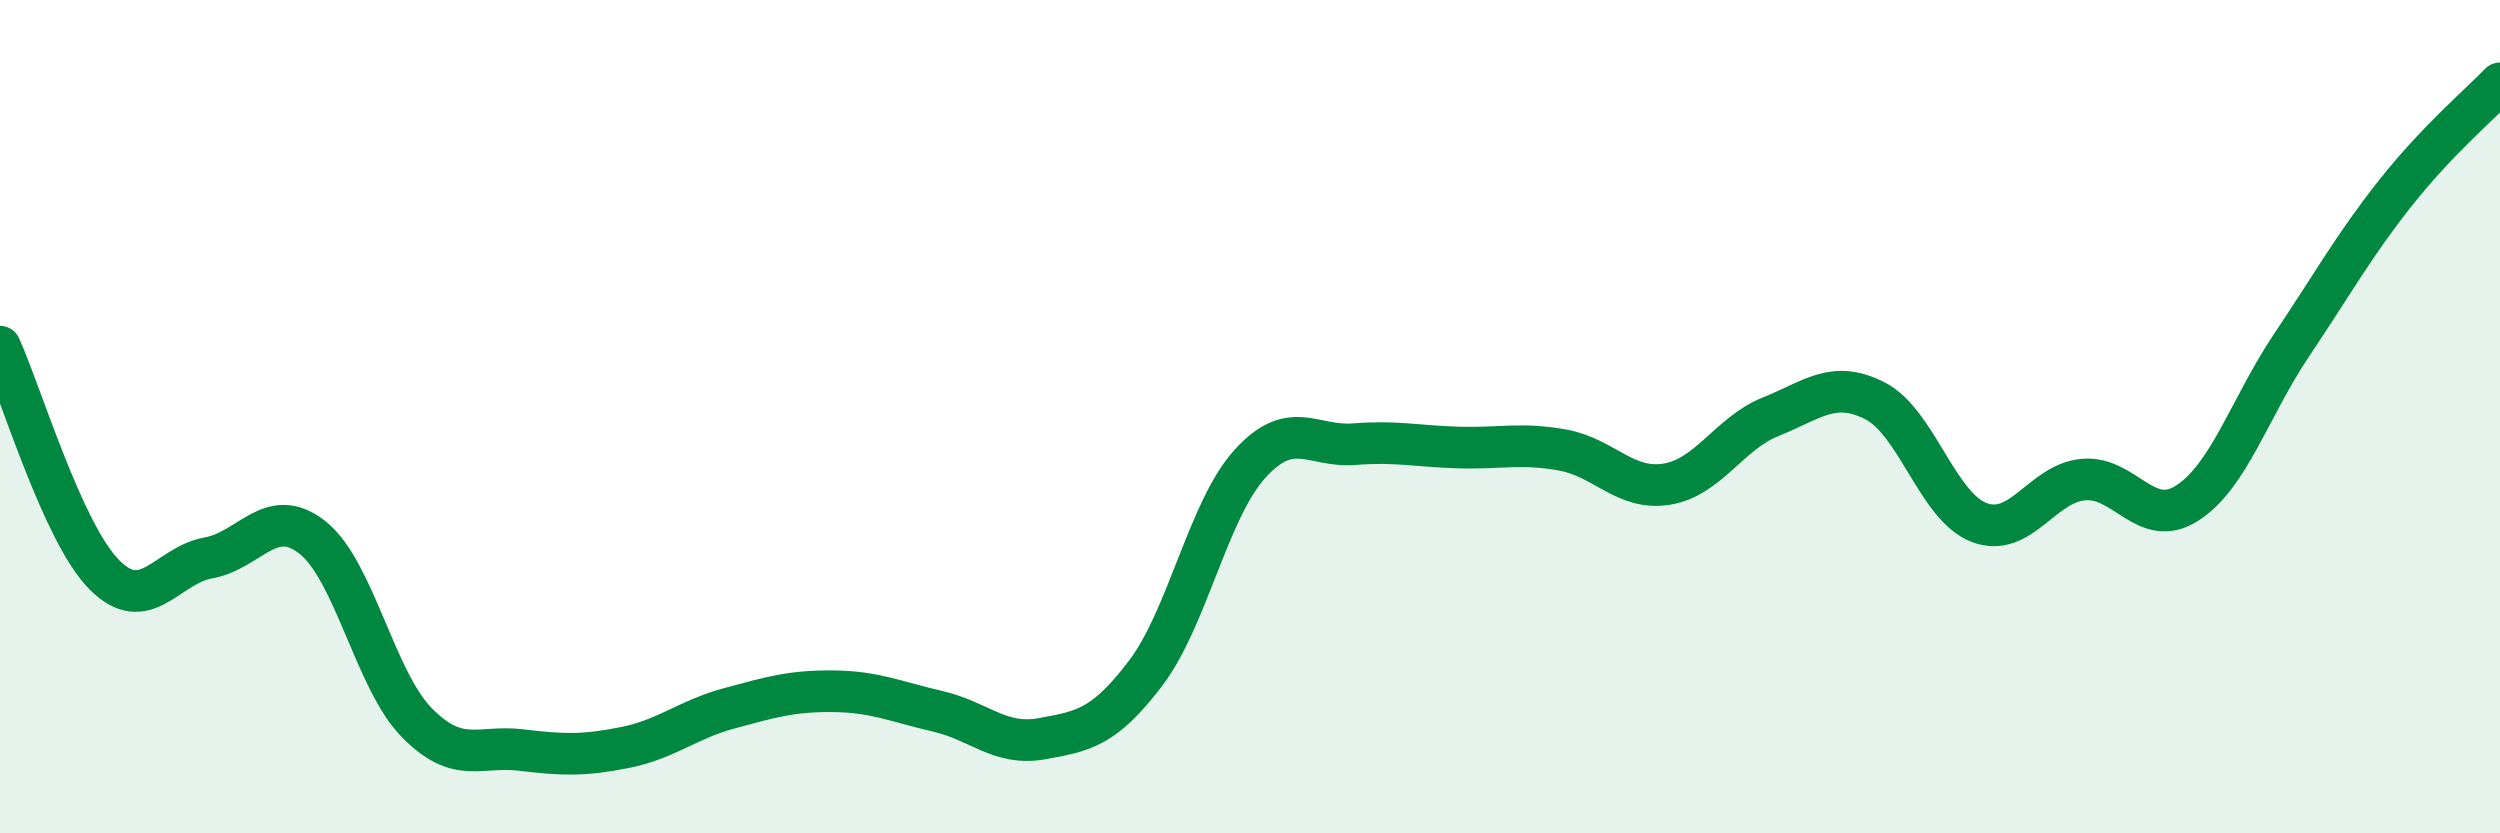 
    <svg width="60" height="20" viewBox="0 0 60 20" xmlns="http://www.w3.org/2000/svg">
      <path
        d="M 0,8.32 C 0.5,9.41 1.5,12.78 2.5,13.79 C 3.5,14.8 4,13.57 5,13.39 C 6,13.21 6.5,12.11 7.5,12.9 C 8.5,13.69 9,16.32 10,17.34 C 11,18.36 11.5,17.88 12.5,18 C 13.5,18.12 14,18.14 15,17.94 C 16,17.74 16.5,17.27 17.5,17 C 18.5,16.73 19,16.58 20,16.59 C 21,16.6 21.5,16.84 22.5,17.07 C 23.5,17.3 24,17.91 25,17.73 C 26,17.55 26.5,17.47 27.5,16.15 C 28.5,14.83 29,12.23 30,11.13 C 31,10.03 31.5,10.74 32.5,10.66 C 33.5,10.58 34,10.71 35,10.74 C 36,10.77 36.5,10.62 37.5,10.8 C 38.5,10.98 39,11.78 40,11.62 C 41,11.46 41.5,10.4 42.5,10 C 43.5,9.6 44,9.11 45,9.62 C 46,10.13 46.5,12.16 47.5,12.54 C 48.5,12.92 49,11.6 50,11.51 C 51,11.42 51.5,12.72 52.5,12.07 C 53.5,11.42 54,9.77 55,8.28 C 56,6.79 56.5,5.88 57.5,4.62 C 58.5,3.36 59.5,2.52 60,2L60 20L0 20Z"
        fill="#008740"
        opacity="0.1"
        stroke-linecap="round"
        stroke-linejoin="round"
      />
      <path
        d="M 0,8.32 C 0.5,9.41 1.5,12.78 2.5,13.79 C 3.5,14.8 4,13.57 5,13.39 C 6,13.21 6.5,12.11 7.5,12.9 C 8.5,13.69 9,16.32 10,17.34 C 11,18.36 11.5,17.88 12.5,18 C 13.5,18.12 14,18.14 15,17.94 C 16,17.74 16.5,17.27 17.5,17 C 18.5,16.73 19,16.58 20,16.59 C 21,16.6 21.5,16.84 22.5,17.07 C 23.5,17.3 24,17.91 25,17.73 C 26,17.55 26.5,17.47 27.5,16.15 C 28.5,14.83 29,12.23 30,11.13 C 31,10.03 31.5,10.74 32.5,10.66 C 33.5,10.58 34,10.71 35,10.74 C 36,10.77 36.5,10.62 37.5,10.8 C 38.5,10.98 39,11.78 40,11.62 C 41,11.46 41.5,10.4 42.5,10 C 43.5,9.6 44,9.11 45,9.62 C 46,10.13 46.5,12.16 47.5,12.54 C 48.5,12.92 49,11.6 50,11.51 C 51,11.42 51.5,12.72 52.5,12.07 C 53.5,11.42 54,9.77 55,8.28 C 56,6.79 56.5,5.88 57.5,4.62 C 58.5,3.36 59.5,2.52 60,2"
        stroke="#008740"
        stroke-width="1"
        fill="none"
        stroke-linecap="round"
        stroke-linejoin="round"
      />
    </svg>
  